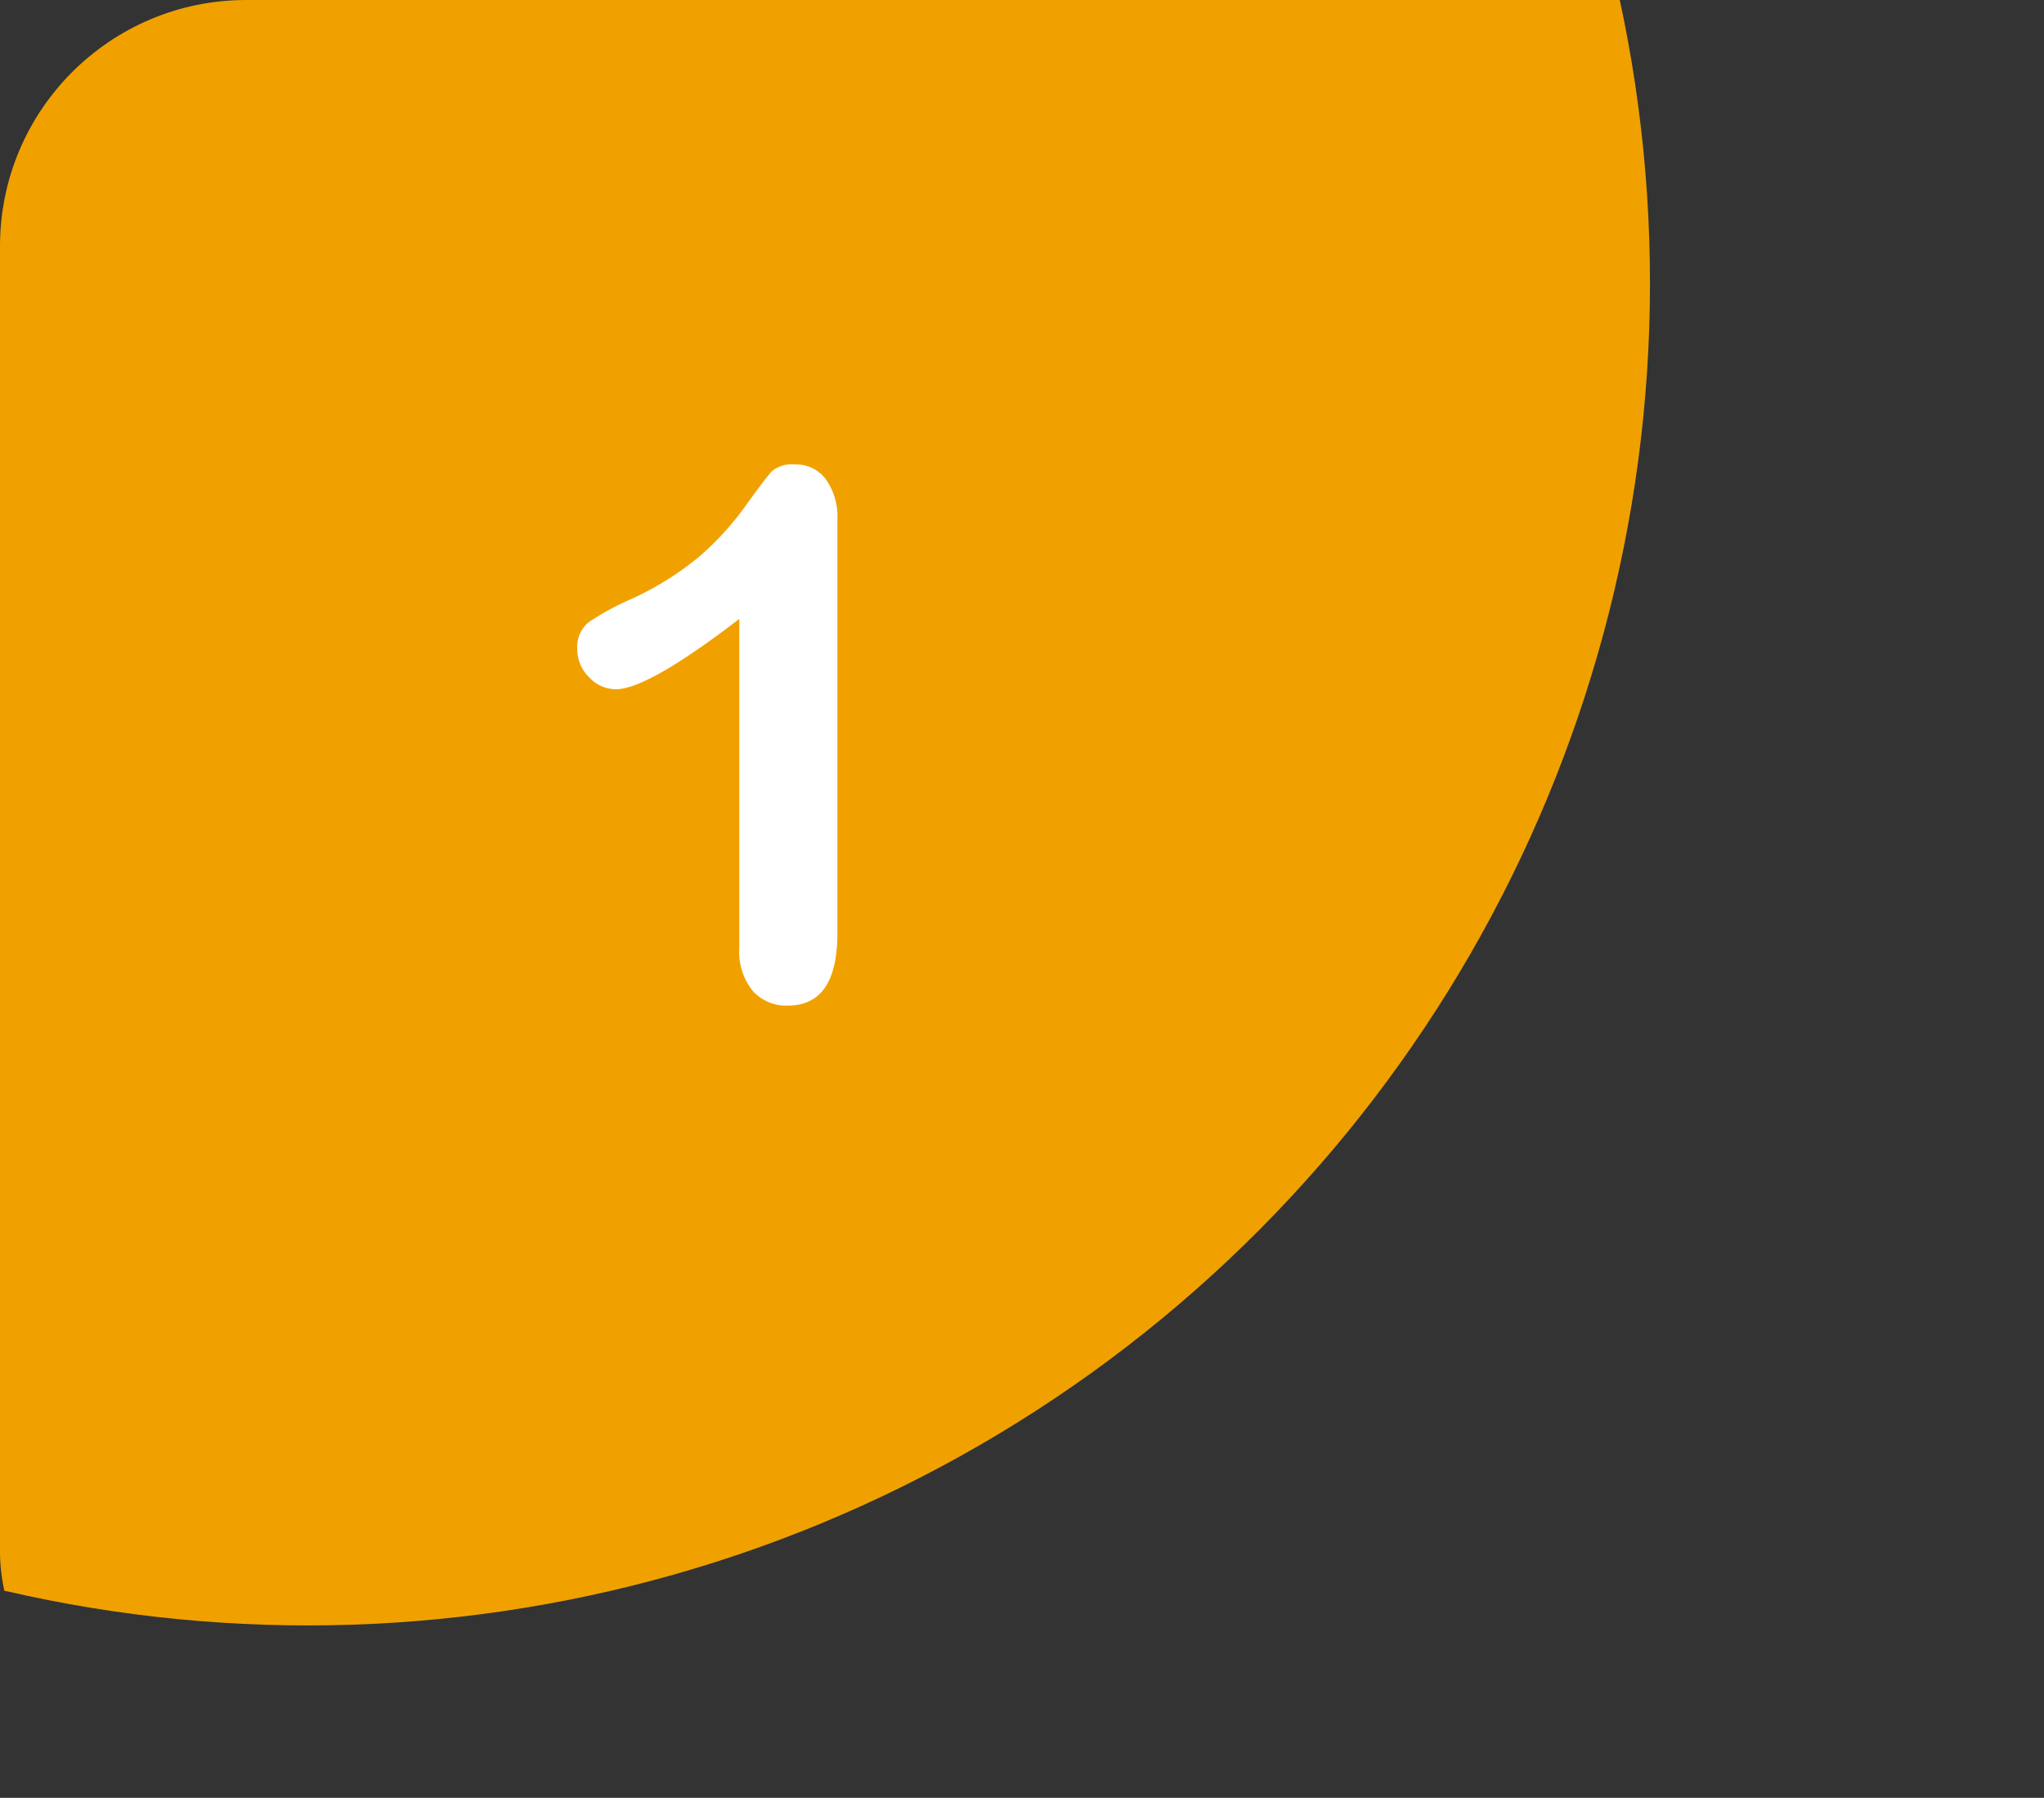 <svg xmlns="http://www.w3.org/2000/svg" xmlns:xlink="http://www.w3.org/1999/xlink" width="83" height="73" viewBox="0 0 83 73">
  <rect x="0" y="0" width="83" height="73" fill="#333333" stroke="none"/>
  <defs>
    <clipPath id="clip-path">
      <rect id="長方形_241" data-name="長方形 241" width="83" height="73" rx="10" transform="translate(175 4539.769)" fill="none"/>
    </clipPath>
  </defs>
  <g id="グループ_1191" data-name="グループ 1191" transform="translate(3808 -4574.769)">
    <g id="グループ_1169" data-name="グループ 1169" transform="translate(-3983 35)">
      <g id="グループ_970" data-name="グループ 970" clip-path="url(#clip-path)">
        <circle id="楕円形_48" data-name="楕円形 48" cx="54.5" cy="54.5" r="54.5" transform="translate(133 4496.769)" fill="#f0a100"/>
      </g>
    </g>
    <g id="グループ_1170" data-name="グループ 1170" transform="translate(-3983 35)">
      <g id="グループ_972" data-name="グループ 972">
        <path id="パス_5636" data-name="パス 5636" d="M205.02,4578.231V4564.9q-3.722,2.856-5.01,2.856a1.485,1.485,0,0,1-1.092-.491,1.583,1.583,0,0,1-.476-1.135,1.283,1.283,0,0,1,.469-1.1,10.412,10.412,0,0,1,1.655-.908,12.318,12.318,0,0,0,2.835-1.758,11.981,11.981,0,0,0,1.882-2.065q.82-1.143,1.07-1.406a1.279,1.279,0,0,1,.937-.264,1.5,1.5,0,0,1,1.245.6,2.623,2.623,0,0,1,.469,1.655v16.772q0,2.944-2.007,2.945a1.837,1.837,0,0,1-1.435-.6A2.561,2.561,0,0,1,205.02,4578.231Z" fill="#fff"/>
      </g>
    </g>
  </g>
</svg>
